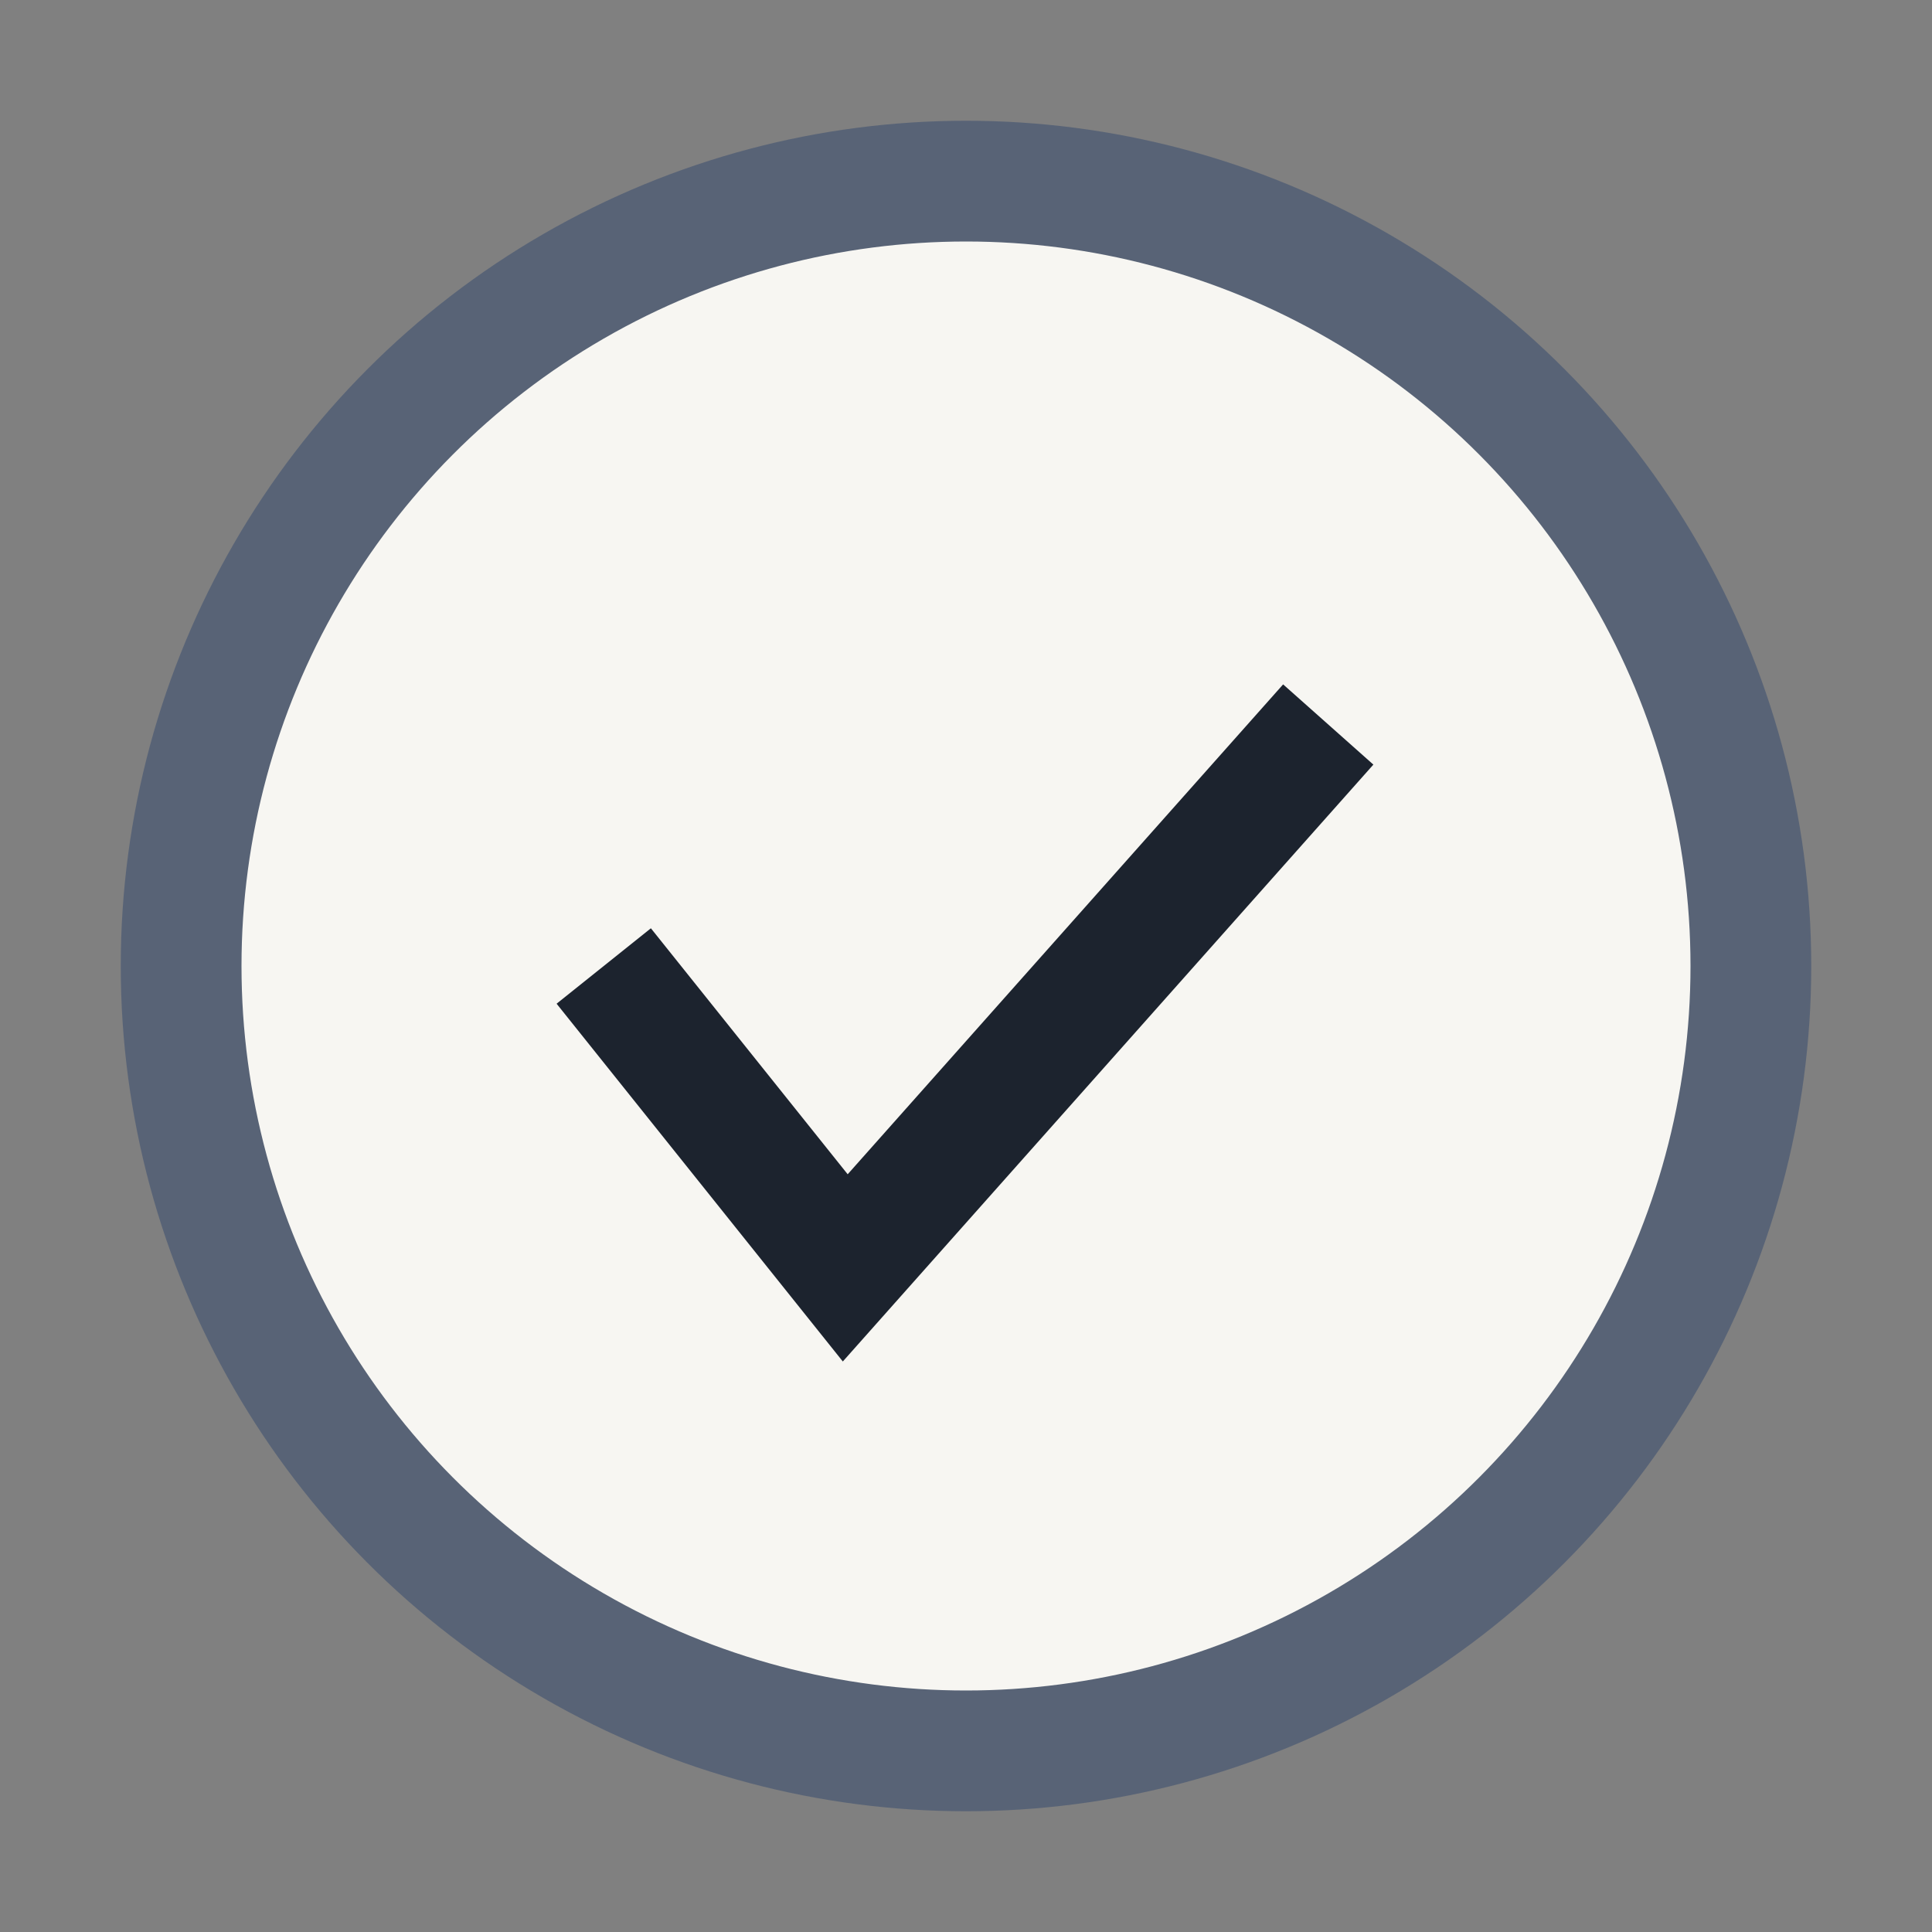 <?xml version="1.0" encoding="UTF-8"?>
<svg xmlns="http://www.w3.org/2000/svg" width="32" height="32" viewBox="0 0 32 32"><rect x="0" y="0" width="32" height="32" fill="#808080" stroke="none"/><circle cx="16" cy="16" r="13" fill="#F7F6F2" stroke="#586376" stroke-width="2"/><path d="M10 16l4 5 8-9" stroke="#1C232E" stroke-width="2" fill="none"/></svg>
